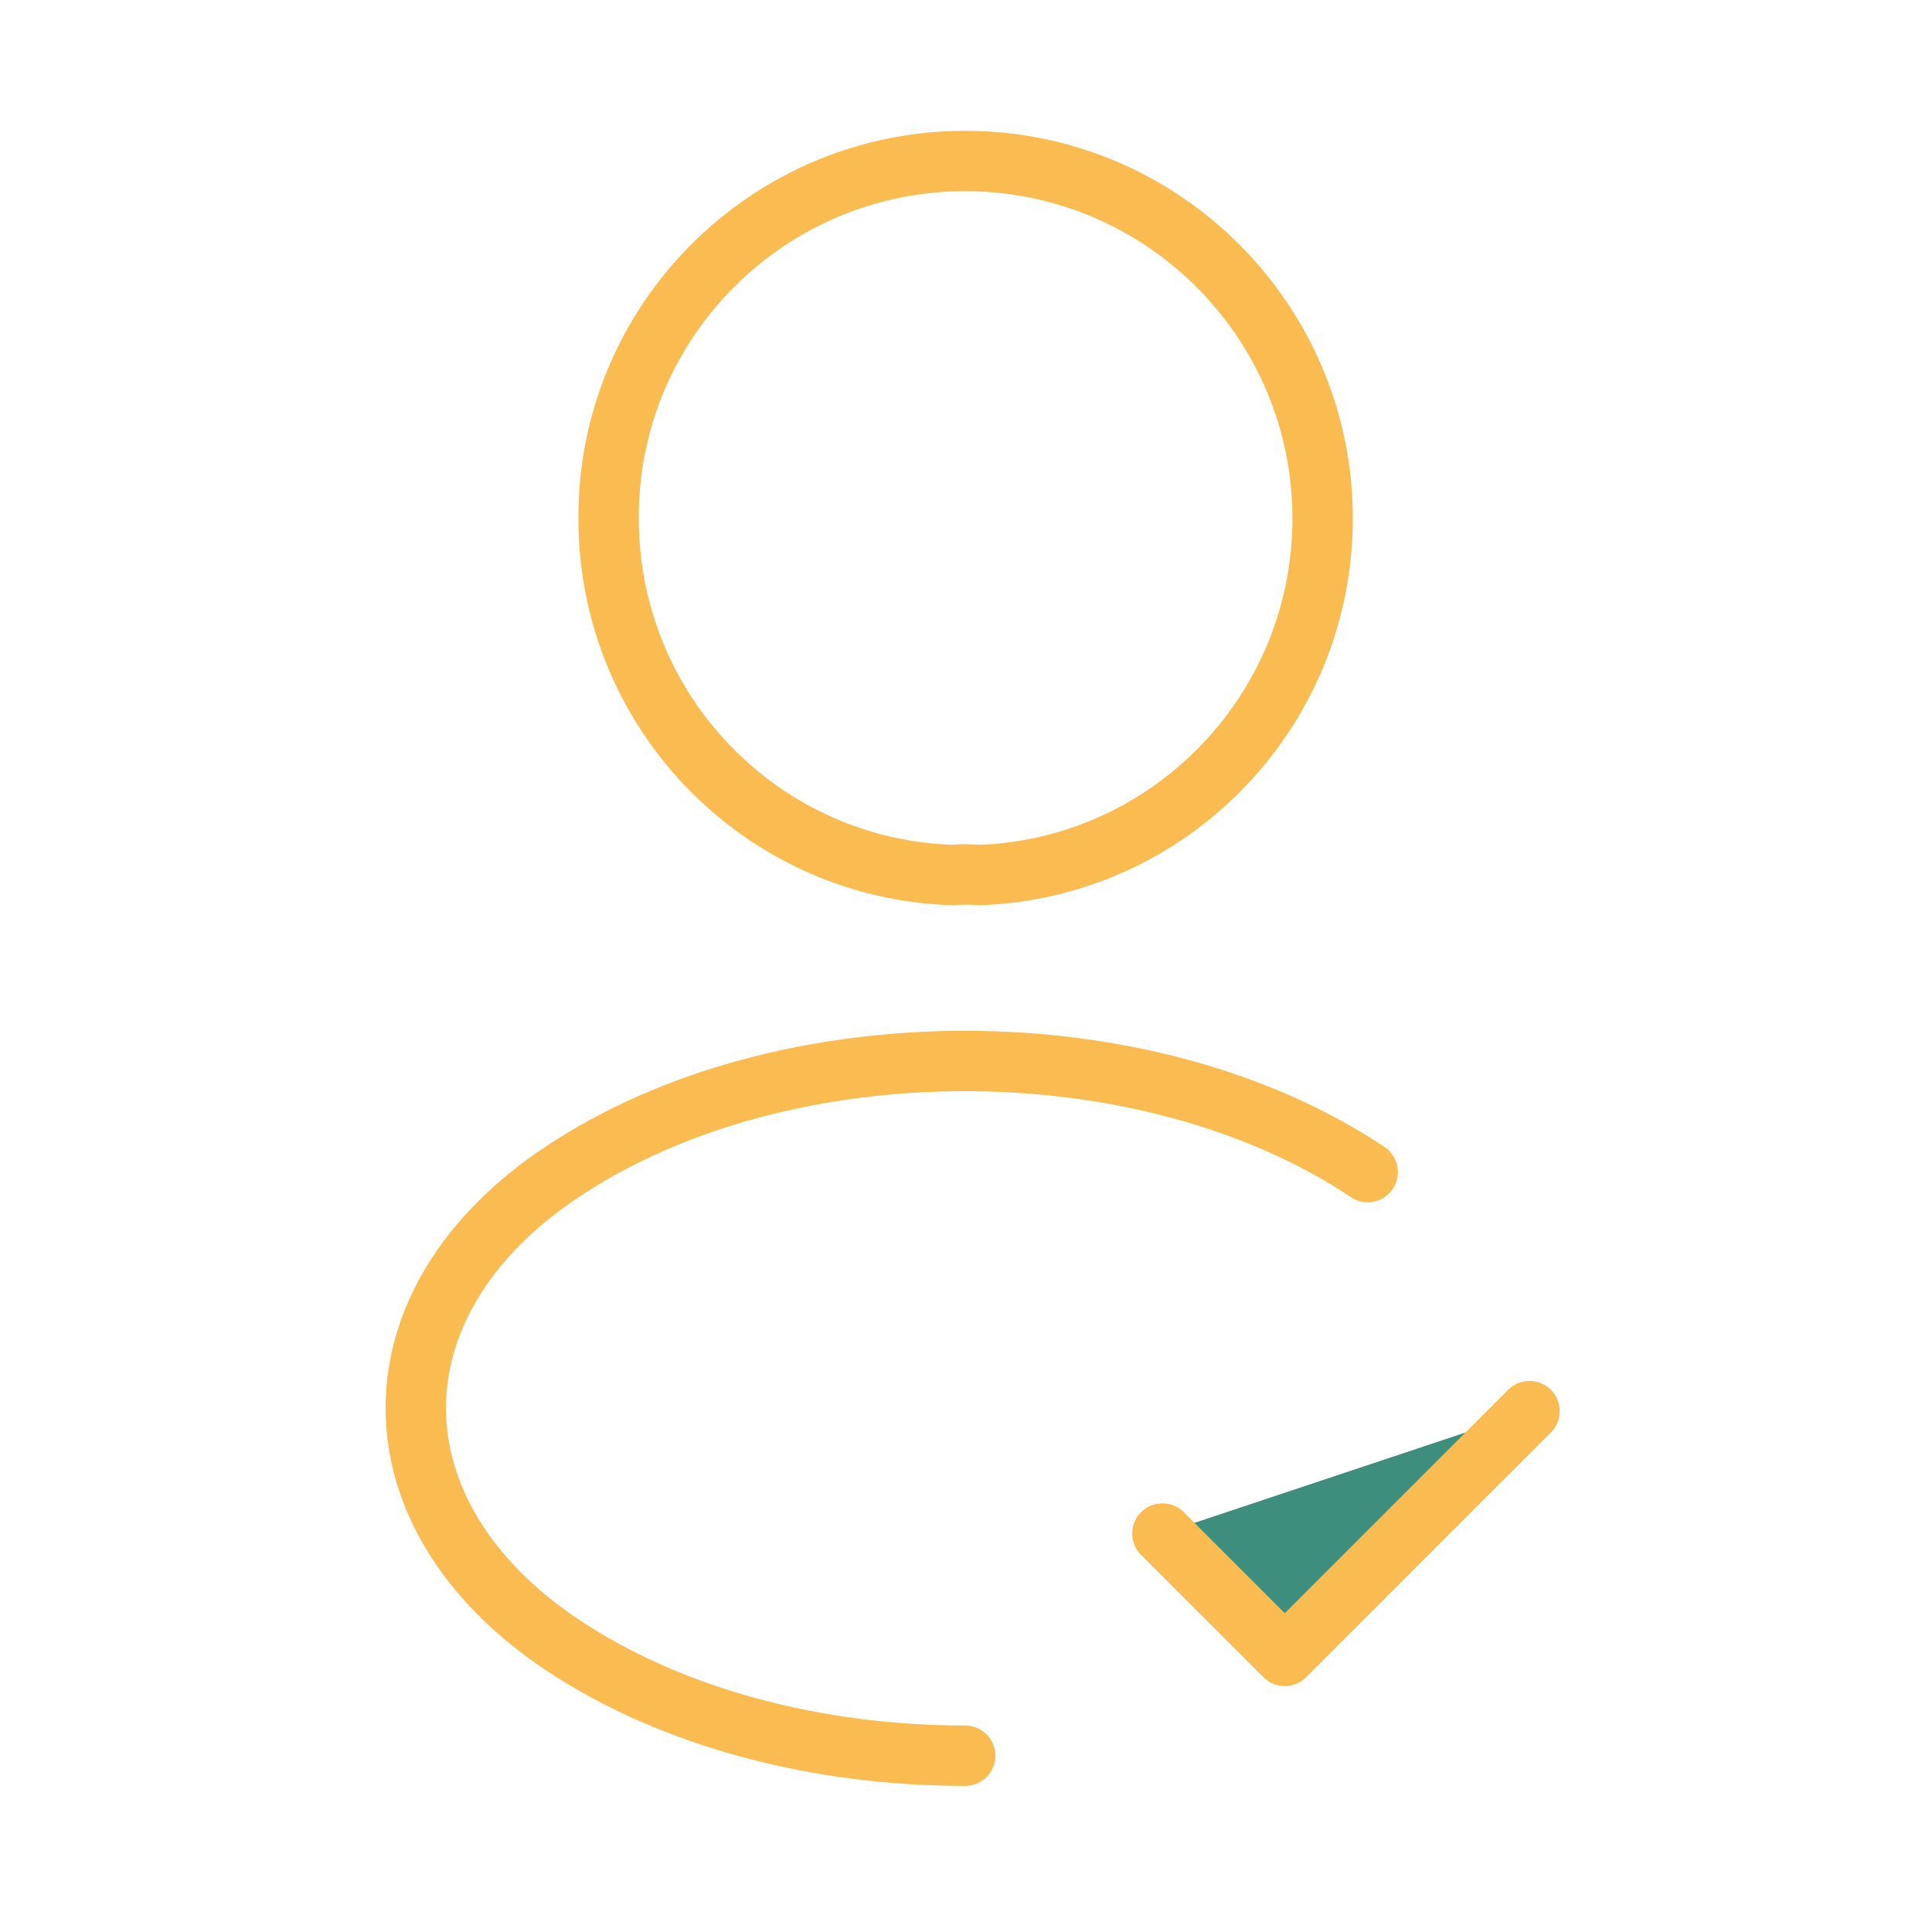 <svg width="48" height="48" viewBox="0 0 48 48" fill="none" xmlns="http://www.w3.org/2000/svg">
<path d="M28.88 38.1L31.92 41.14L38 35.06" fill="#3E8E7E"/>
<path d="M28.88 38.1L31.92 41.14L38 35.06" stroke="#FABB51" stroke-width="1.5" stroke-linecap="round" stroke-linejoin="round"/>
<path d="M24.32 21.74C24.12 21.72 23.88 21.72 23.66 21.74C18.9 21.58 15.12 17.68 15.12 12.88C15.1 7.98 19.08 4 23.98 4C28.88 4 32.86 7.98 32.86 12.88C32.86 17.68 29.06 21.58 24.32 21.74Z" stroke="#FABB51" stroke-width="1.5" stroke-linecap="round" stroke-linejoin="round"/>
<path d="M23.98 43.62C20.34 43.62 16.72 42.7 13.96 40.86C9.12 37.62 9.12 32.34 13.96 29.12C19.46 25.44 28.48 25.44 33.98 29.12" stroke="#FABB51" stroke-width="1.5" stroke-linecap="round" stroke-linejoin="round"/>
</svg>
